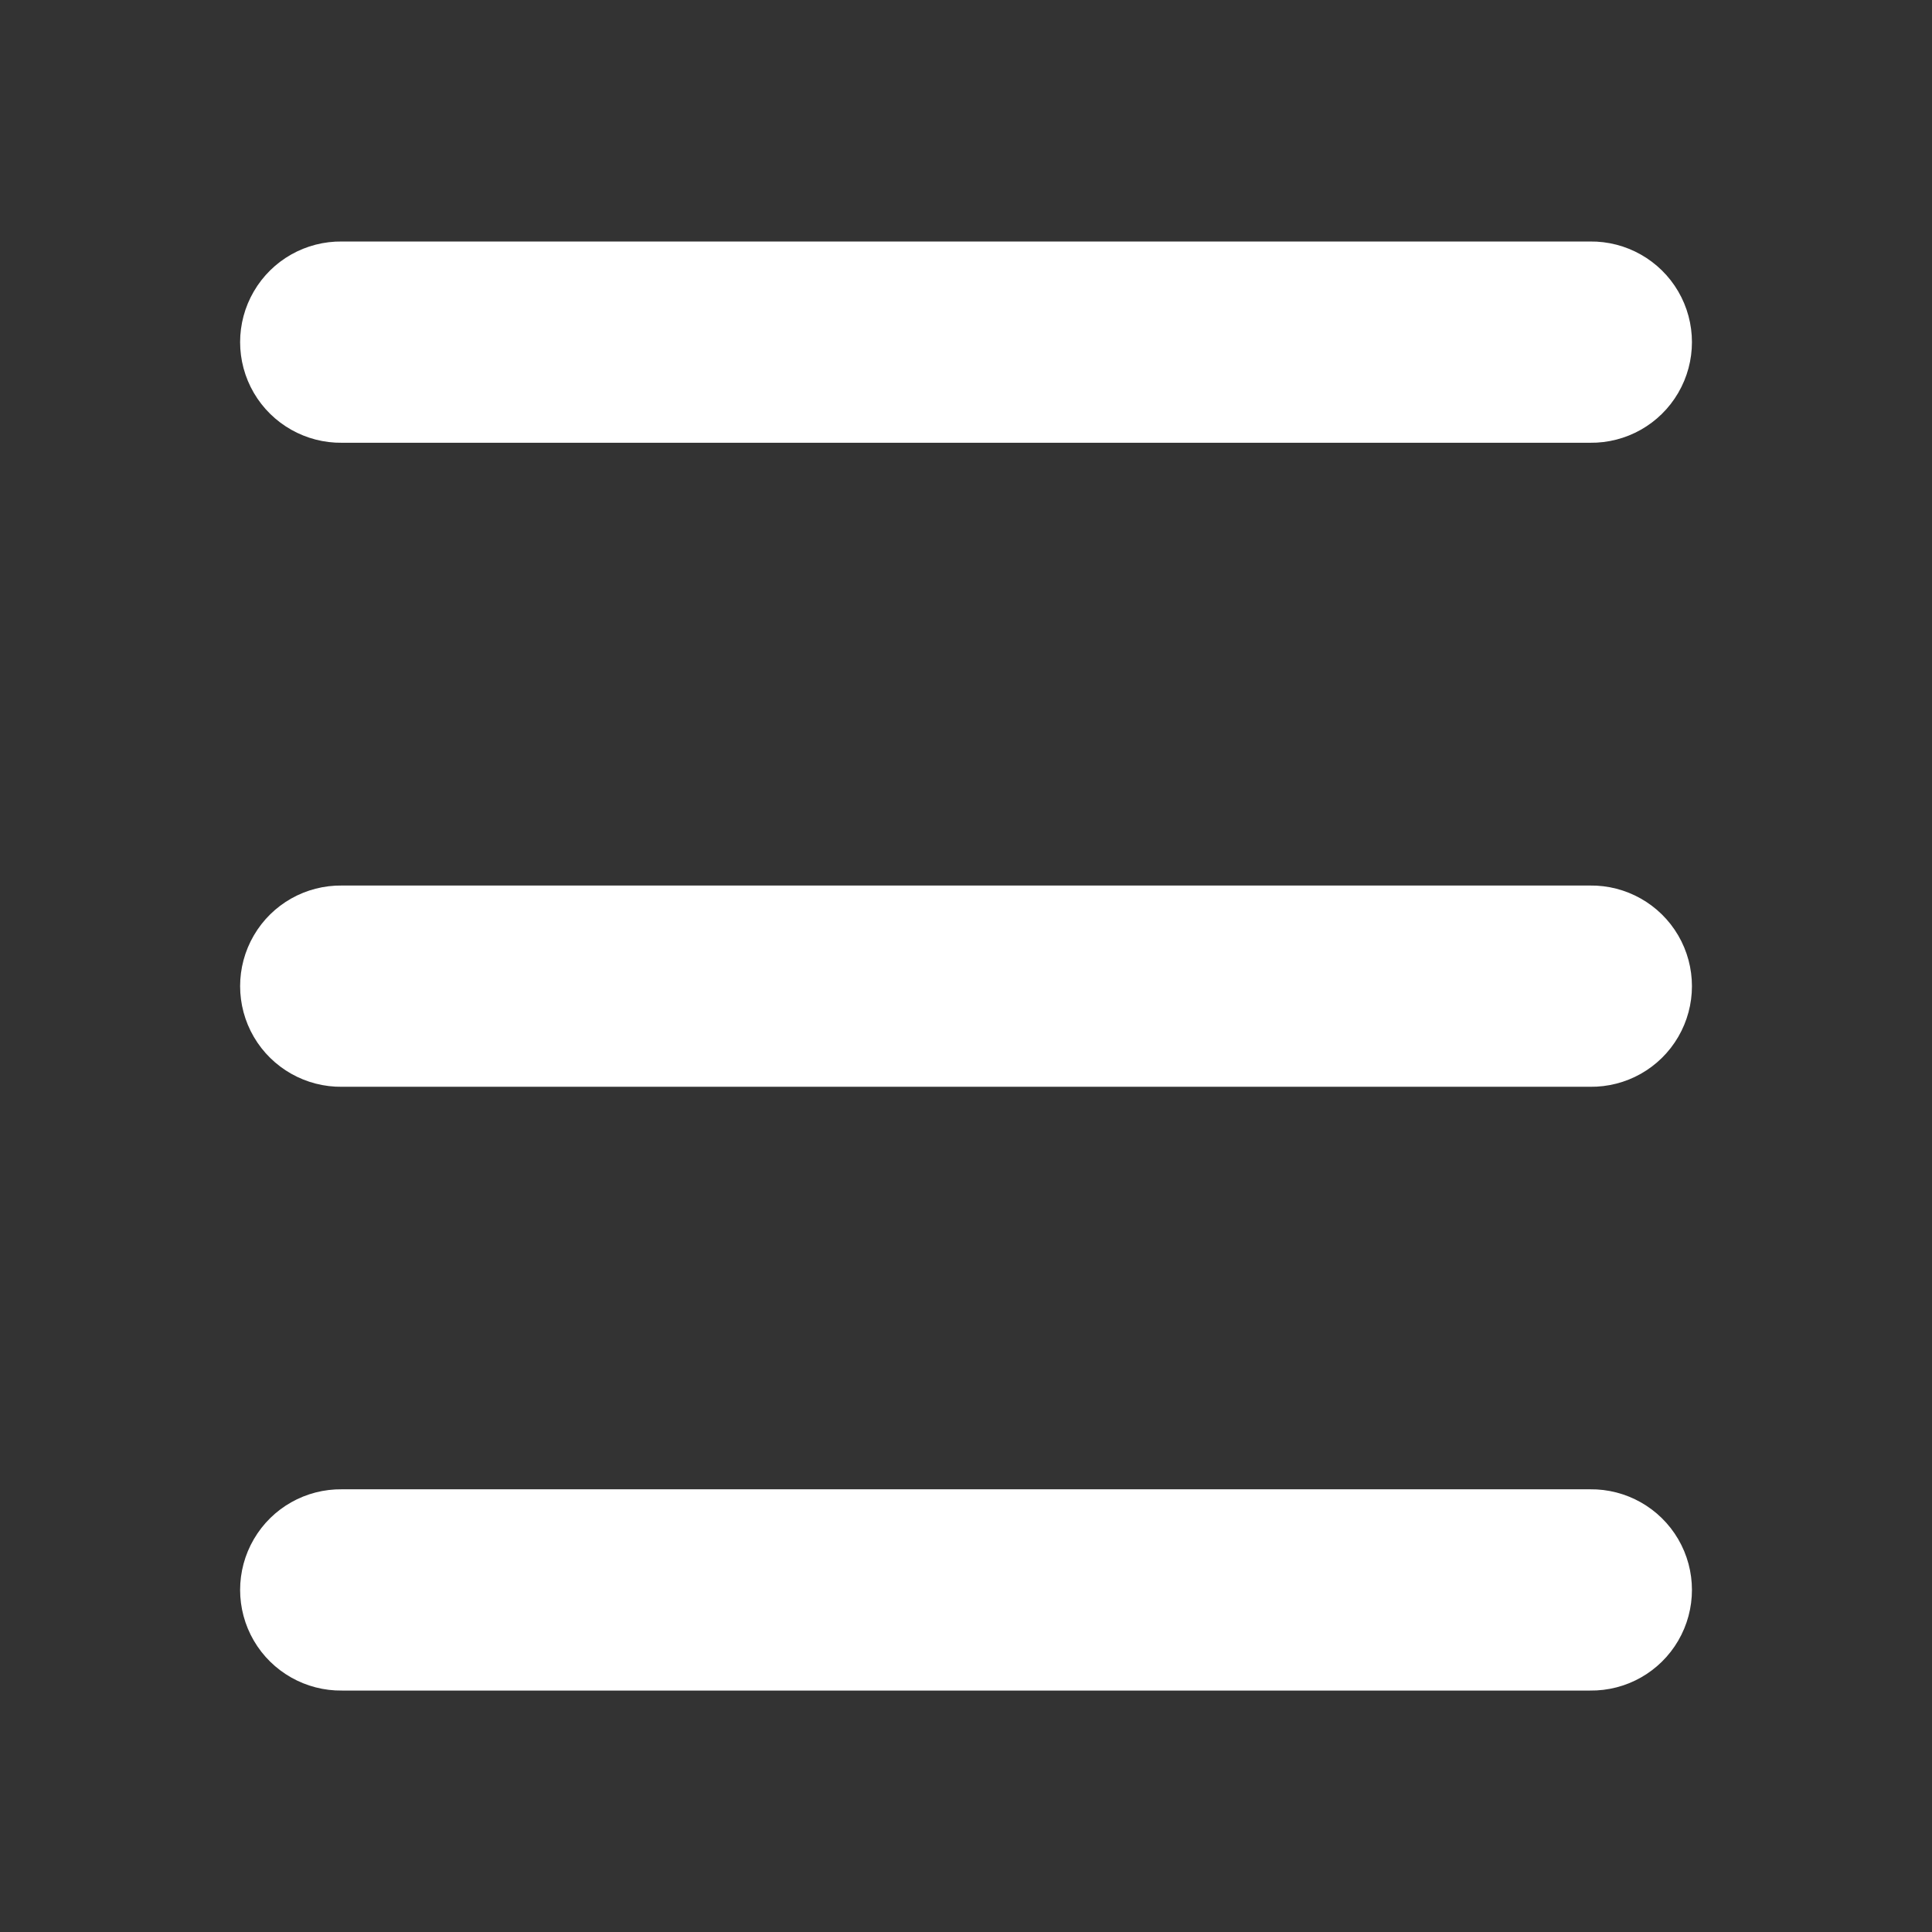 <svg xmlns="http://www.w3.org/2000/svg" xmlns:xlink="http://www.w3.org/1999/xlink" viewBox="0,0,256,256" width="144px" height="144px" fill-rule="nonzero"><rect x="0" y="0" width="256" height="256" fill="#333333" stroke="none"/><g fill="#ffffff" fill-rule="nonzero" stroke="none" stroke-width="1" stroke-linecap="butt" stroke-linejoin="miter" stroke-miterlimit="10" stroke-dasharray="" stroke-dashoffset="0" font-family="none" font-weight="none" font-size="none" text-anchor="none" style="mix-blend-mode: normal"><g transform="scale(10.667,10.667)"><path d="M4.25,3c-0.451,-0.006 -0.87,0.23 -1.097,0.62c-0.227,0.389 -0.227,0.871 0,1.26c0.227,0.389 0.647,0.626 1.097,0.62h15.5c0.451,0.006 0.87,-0.23 1.097,-0.62c0.227,-0.389 0.227,-0.871 0,-1.26c-0.227,-0.389 -0.647,-0.626 -1.097,-0.62zM4.25,11c-0.451,-0.006 -0.87,0.23 -1.097,0.62c-0.227,0.389 -0.227,0.871 0,1.26c0.227,0.389 0.647,0.626 1.097,0.62h15.5c0.451,0.006 0.87,-0.23 1.097,-0.62c0.227,-0.389 0.227,-0.871 0,-1.26c-0.227,-0.389 -0.647,-0.626 -1.097,-0.62zM4.25,18.5c-0.451,-0.006 -0.87,0.23 -1.097,0.62c-0.227,0.389 -0.227,0.871 0,1.26c0.227,0.389 0.647,0.626 1.097,0.62h15.5c0.451,0.006 0.87,-0.23 1.097,-0.62c0.227,-0.389 0.227,-0.871 0,-1.26c-0.227,-0.389 -0.647,-0.626 -1.097,-0.62z"></path></g></g></svg>